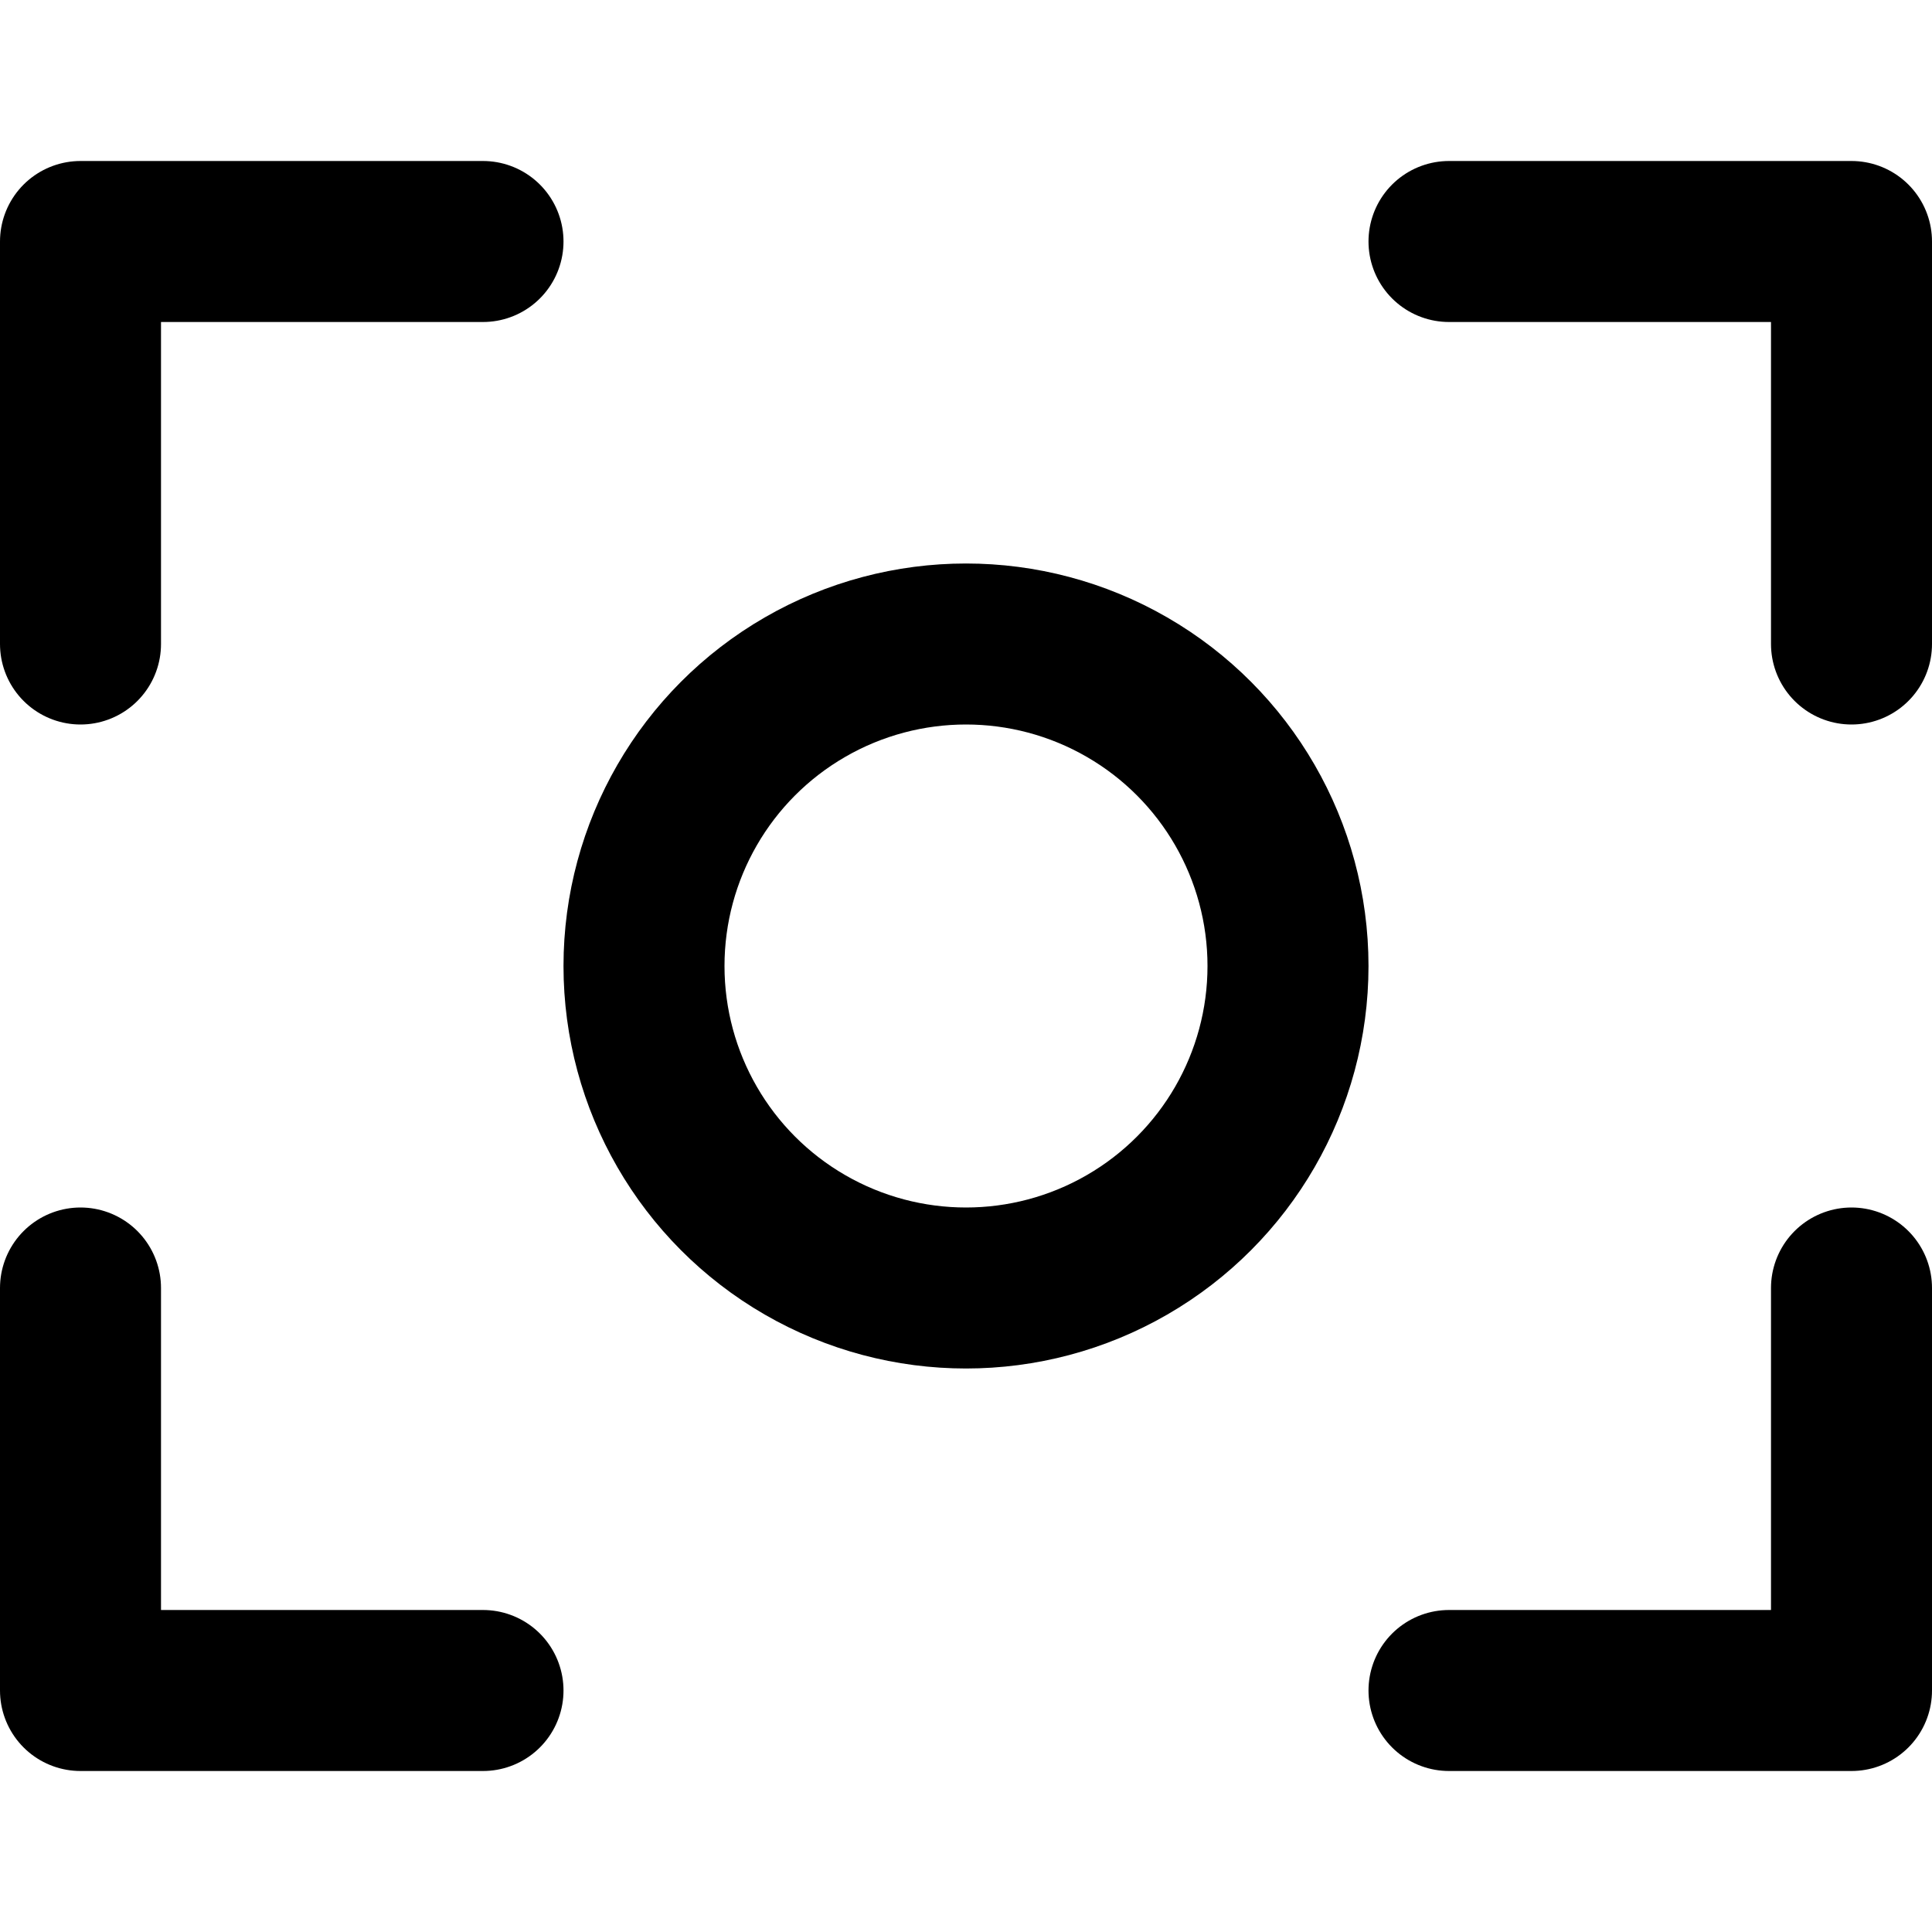 <svg enable-background="new 0 0 24 24" viewBox="0 0 24 24" xmlns="http://www.w3.org/2000/svg"><g style="fill:none;stroke:#000;stroke-width:2;stroke-linecap:round;stroke-linejoin:round;stroke-miterlimit:10"><path d="m1 8v-5h5"/><path d="m18 3h5v5"/><path d="m23 16v5h-5"/><path d="m6 21h-5v-5"/><circle cx="12" cy="12" r="4"/></g></svg>